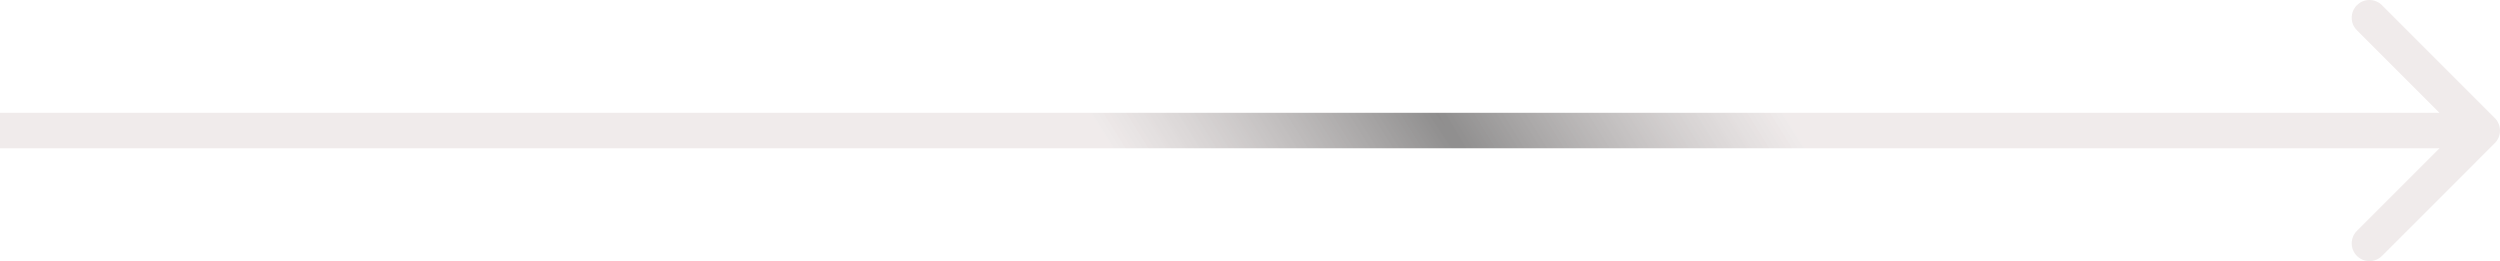 <?xml version="1.0" encoding="UTF-8"?> <svg xmlns="http://www.w3.org/2000/svg" width="268" height="28" viewBox="0 0 268 28" fill="none"> <path d="M267.443 15.34C268.185 14.597 268.185 13.394 267.443 12.652L255.348 0.557C254.606 -0.185 253.403 -0.185 252.661 0.557C251.918 1.299 251.918 2.503 252.661 3.245L263.412 13.996L252.661 24.747C251.918 25.489 251.918 26.692 252.661 27.434C253.403 28.177 254.606 28.177 255.348 27.434L267.443 15.34ZM0 15.896H266.099V12.095L0 12.095L0 15.896Z" fill="url(#paint0_radial_28_1169)"></path> <defs> <radialGradient id="paint0_radial_28_1169" cx="0" cy="0" r="1" gradientUnits="userSpaceOnUse" gradientTransform="translate(151.067 7.326) rotate(147.951) scale(31.722 682.511)"> <stop stop-color="#8E8D8D"></stop> <stop offset="1" stop-color="#EBE5E5" stop-opacity="0.76"></stop> </radialGradient> </defs> </svg> 